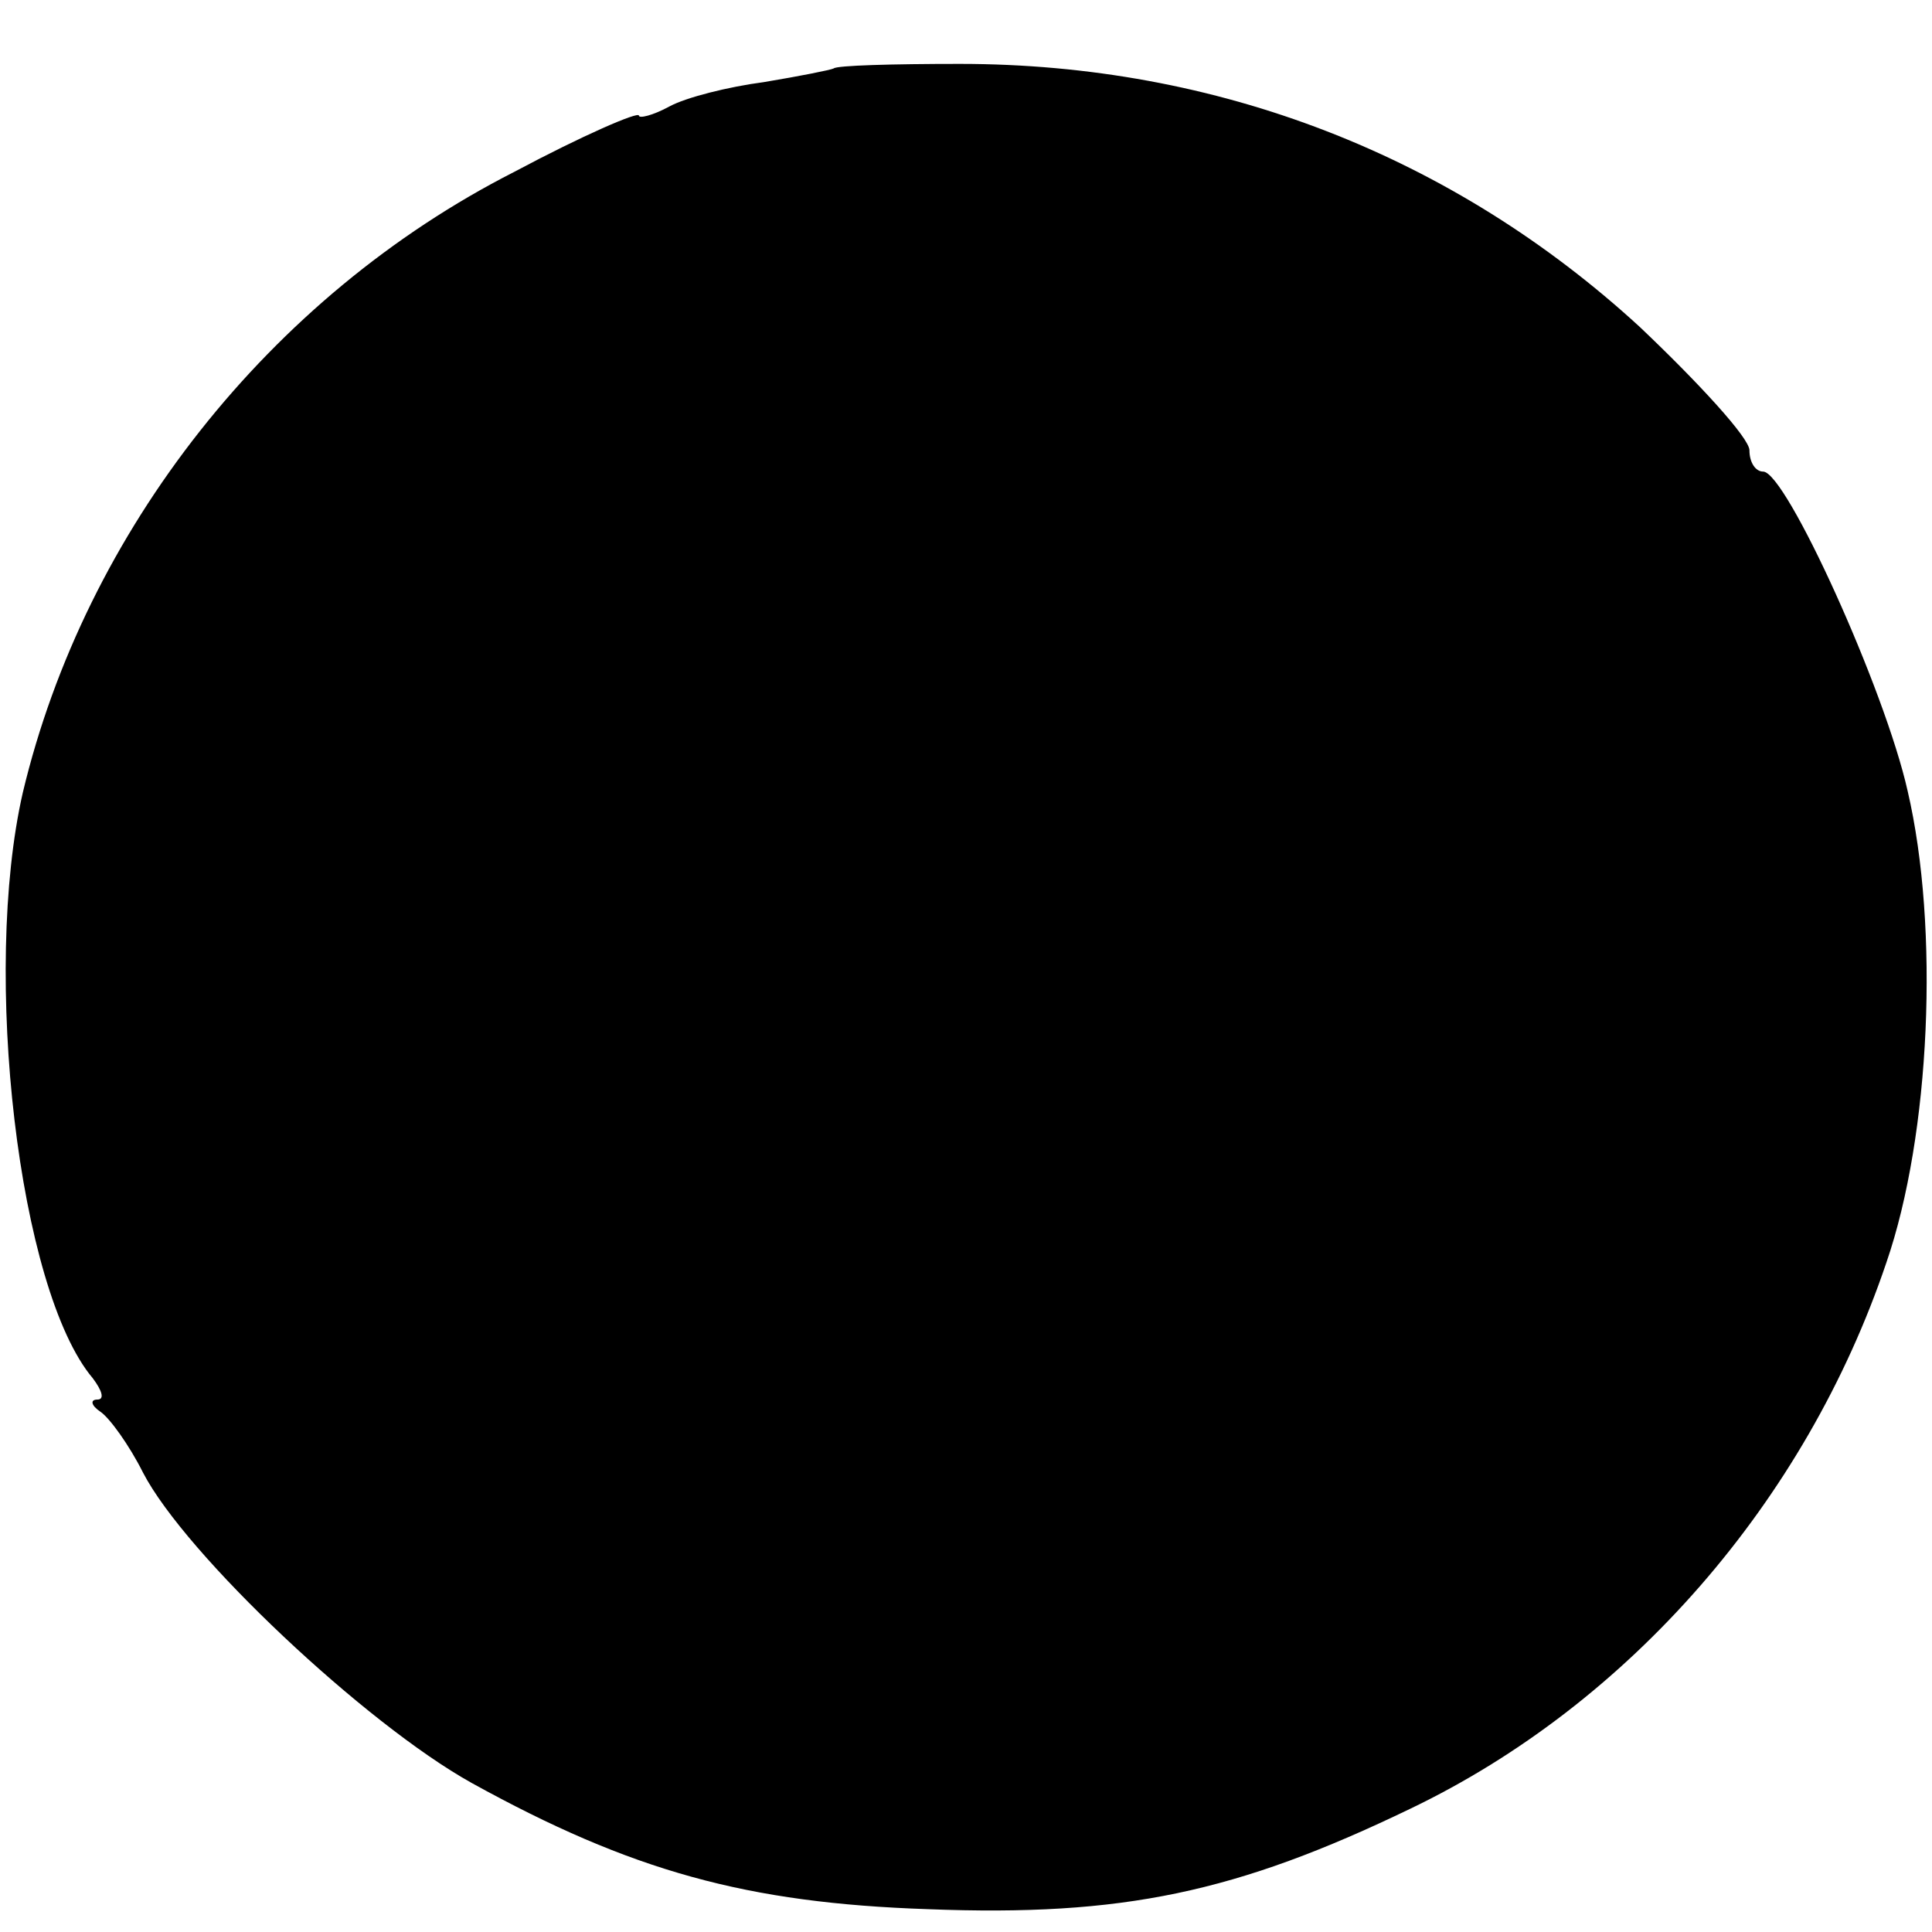 <?xml version="1.0" standalone="no"?>
<!DOCTYPE svg PUBLIC "-//W3C//DTD SVG 20010904//EN"
 "http://www.w3.org/TR/2001/REC-SVG-20010904/DTD/svg10.dtd">
<svg version="1.0" xmlns="http://www.w3.org/2000/svg"
 width="127pt" height="127pt" viewBox="0 0 127 127"
 preserveAspectRatio="xMidYMid meet">
<g transform="translate(0,127) scale(0.1,-0.1)"
fill="#000000" stroke="none">
<path d="M548 1225 c-2 -1 -22 -5 -46 -9 -23 -3 -51 -10 -62 -16 -11 -6 -20
-8 -20 -6 0 3 -37 -13 -82 -37 -161 -82 -282 -236 -323 -408 -27 -118 -3 -327
46 -385 6 -8 8 -14 3 -14 -5 0 -4 -4 2 -8 6 -4 19 -22 28 -40 28 -54 146 -165
216 -204 105 -58 181 -79 300 -83 128 -5 203 11 317 66 144 69 260 202 313
359 29 84 35 220 14 310 -15 67 -80 210 -95 210 -5 0 -9 6 -9 14 0 8 -33 44
-72 81 -123 113 -278 173 -447 173 -44 0 -81 -1 -83 -3z"/>
</g>
</svg>
